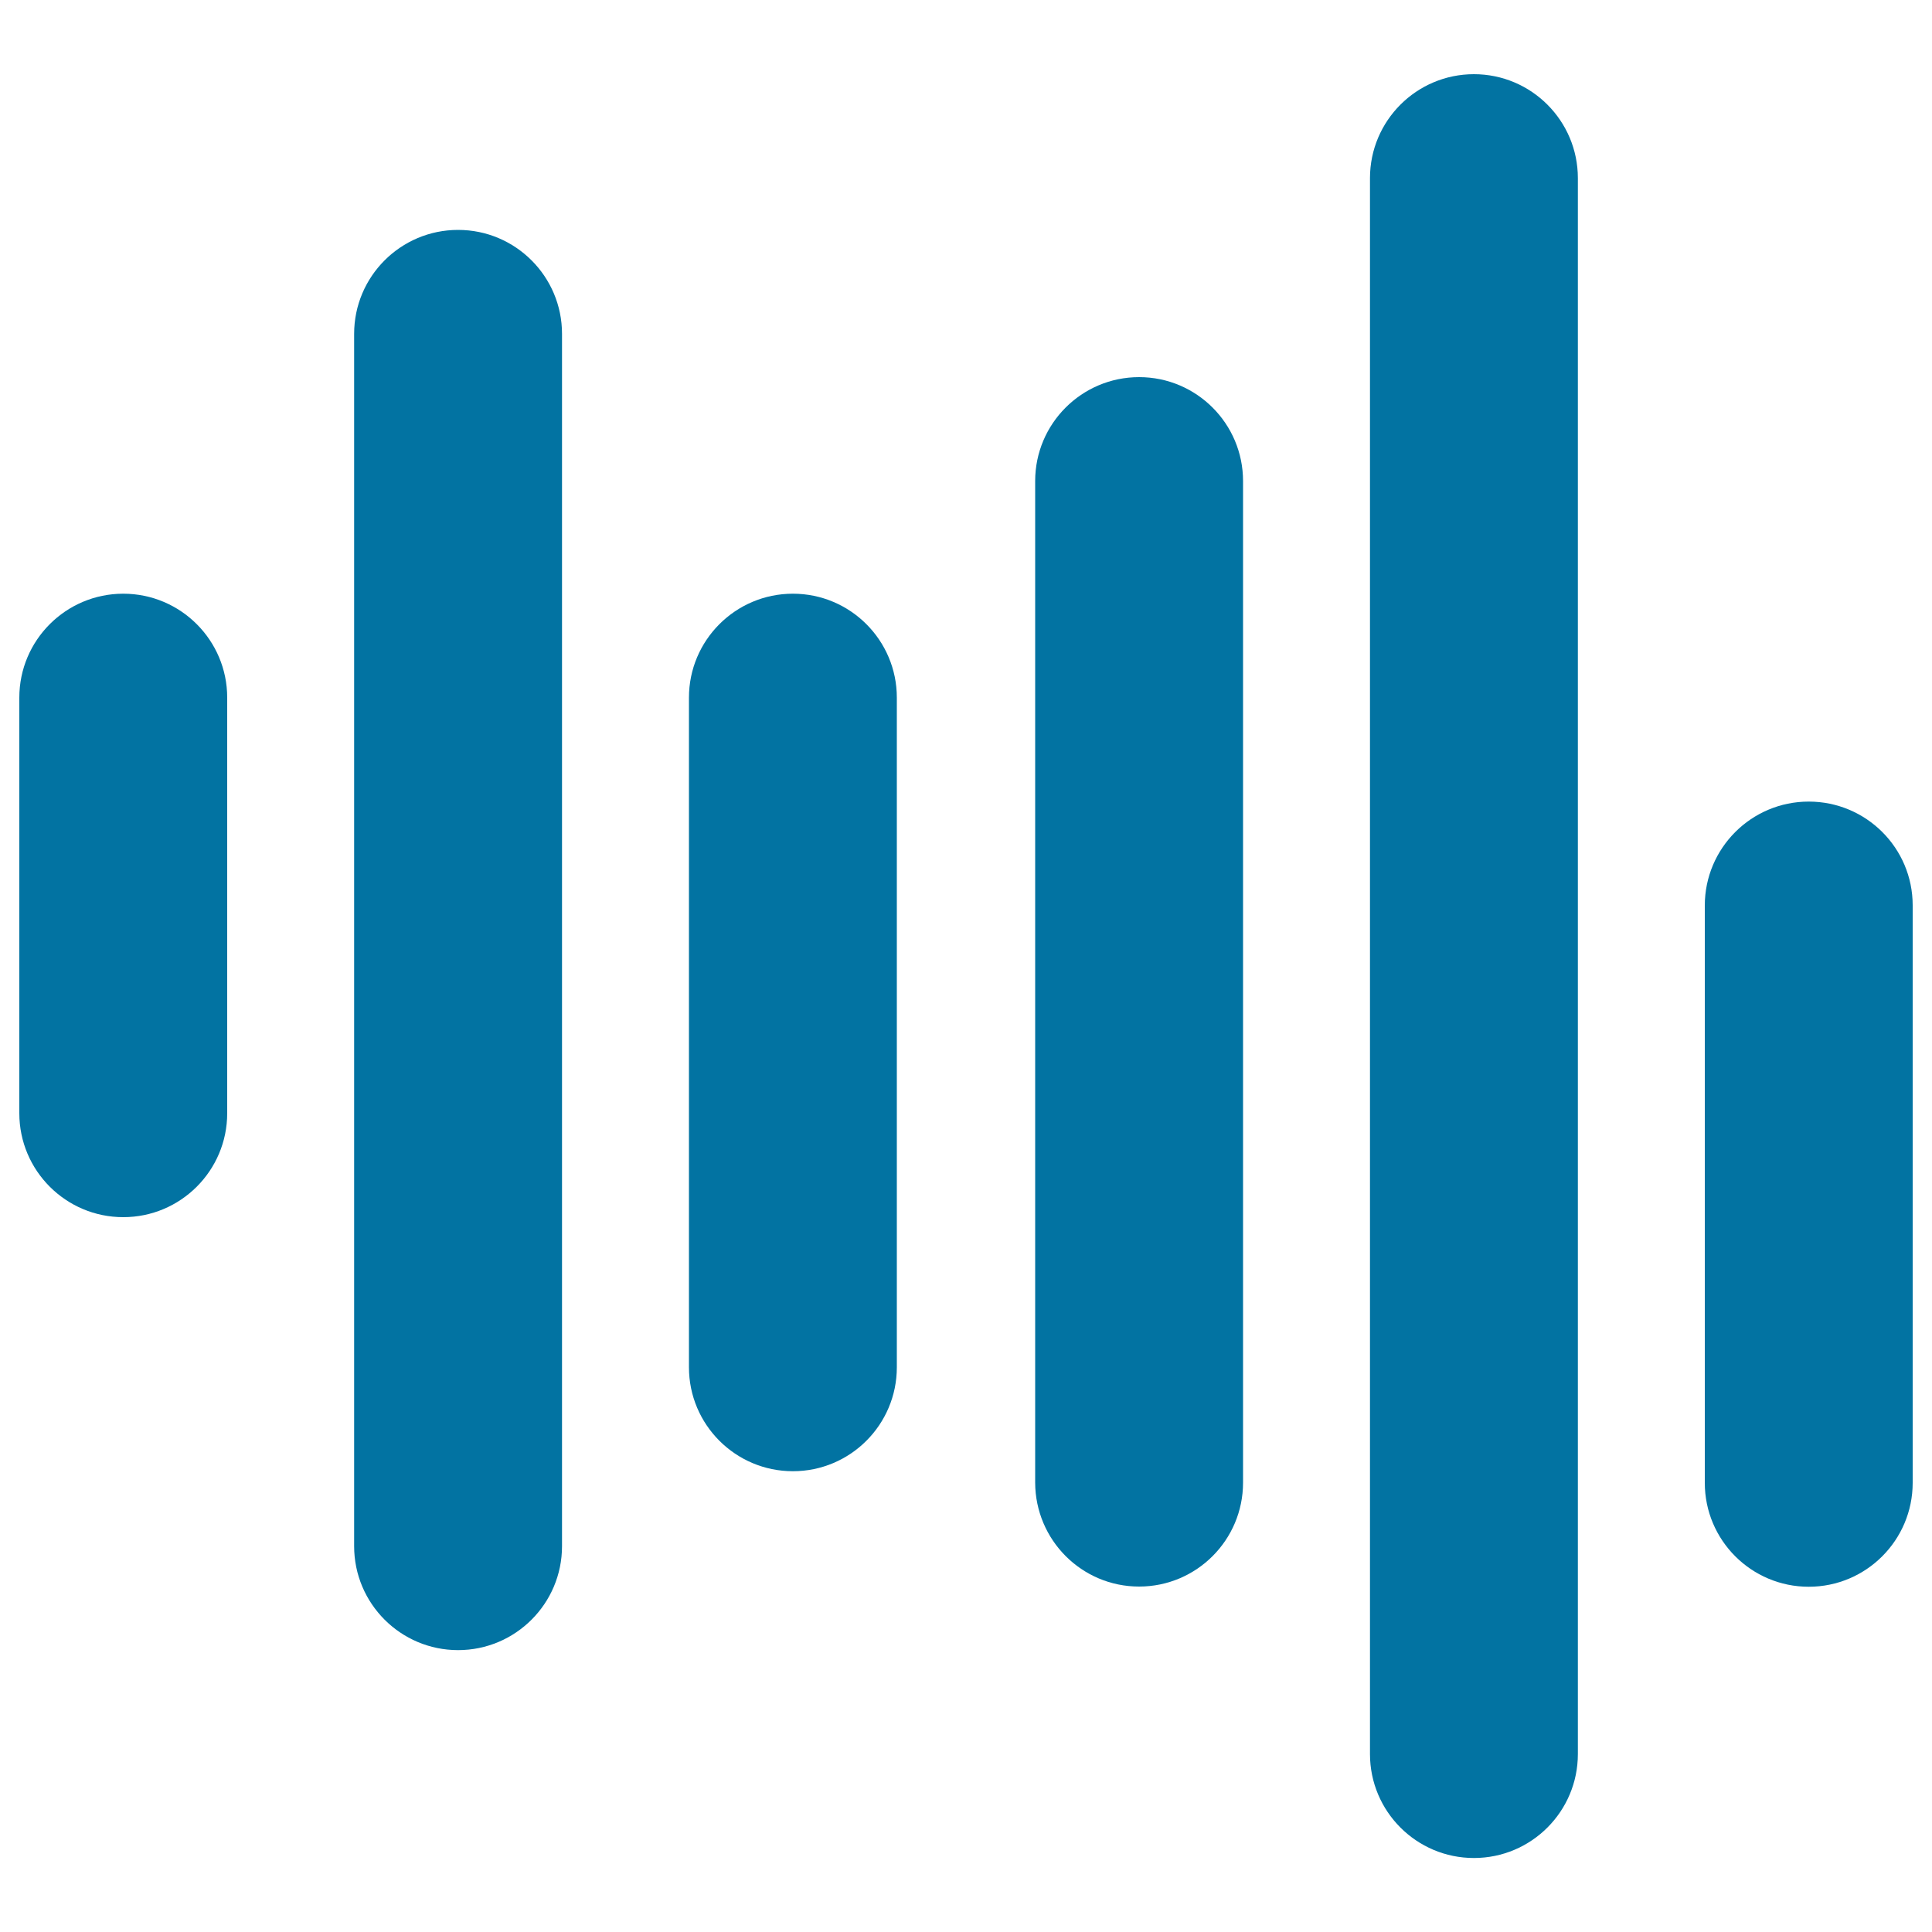 <svg xmlns="http://www.w3.org/2000/svg" viewBox="0 0 1000 1000" style="fill:#0273a2">
<title>Music Bars SVG icon</title>
<g><g><path d="M117.6,576.2V361.1c0-29.7-24.1-53.8-53.8-53.8c-29.7,0-53.8,24.1-53.8,53.8v215.1c0,29.7,24.1,53.8,53.8,53.8C93.5,630,117.6,605.9,117.6,576.2z"/><path d="M290.9,800.3V172.8c0-29.7-24.1-53.8-53.8-53.8s-53.8,24.1-53.8,53.8v627.5c0,29.7,24.1,53.8,53.8,53.8S290.9,830,290.9,800.3z"/><path d="M464.2,707.7V361.1c0-29.7-24.1-53.8-53.8-53.8s-53.8,24.1-53.8,53.8v346.6c0,29.7,24.1,53.8,53.8,53.8S464.2,737.4,464.2,707.7z"/><path d="M936.2,414.9c-29.7,0-53.8,24.1-53.8,53.8v298.8c0,29.7,24.1,53.8,53.8,53.8c29.7,0,53.8-24.1,53.8-53.8V468.6C990,438.9,965.9,414.9,936.2,414.9z"/><path d="M762.9,38.4c-29.7,0-53.8,24.1-53.8,53.8v815.7c0,29.7,24.1,53.8,53.8,53.8c29.7,0,53.8-24.1,53.8-53.8V92.2C816.7,62.5,792.6,38.4,762.9,38.4z"/><path d="M589.6,821.2c29.7,0,53.8-24.1,53.8-53.8V249c0-29.7-24.1-53.8-53.8-53.8c-29.7,0-53.8,24.1-53.8,53.8v518.4C535.9,797.1,559.9,821.2,589.6,821.2z"/></g></g>
</svg>